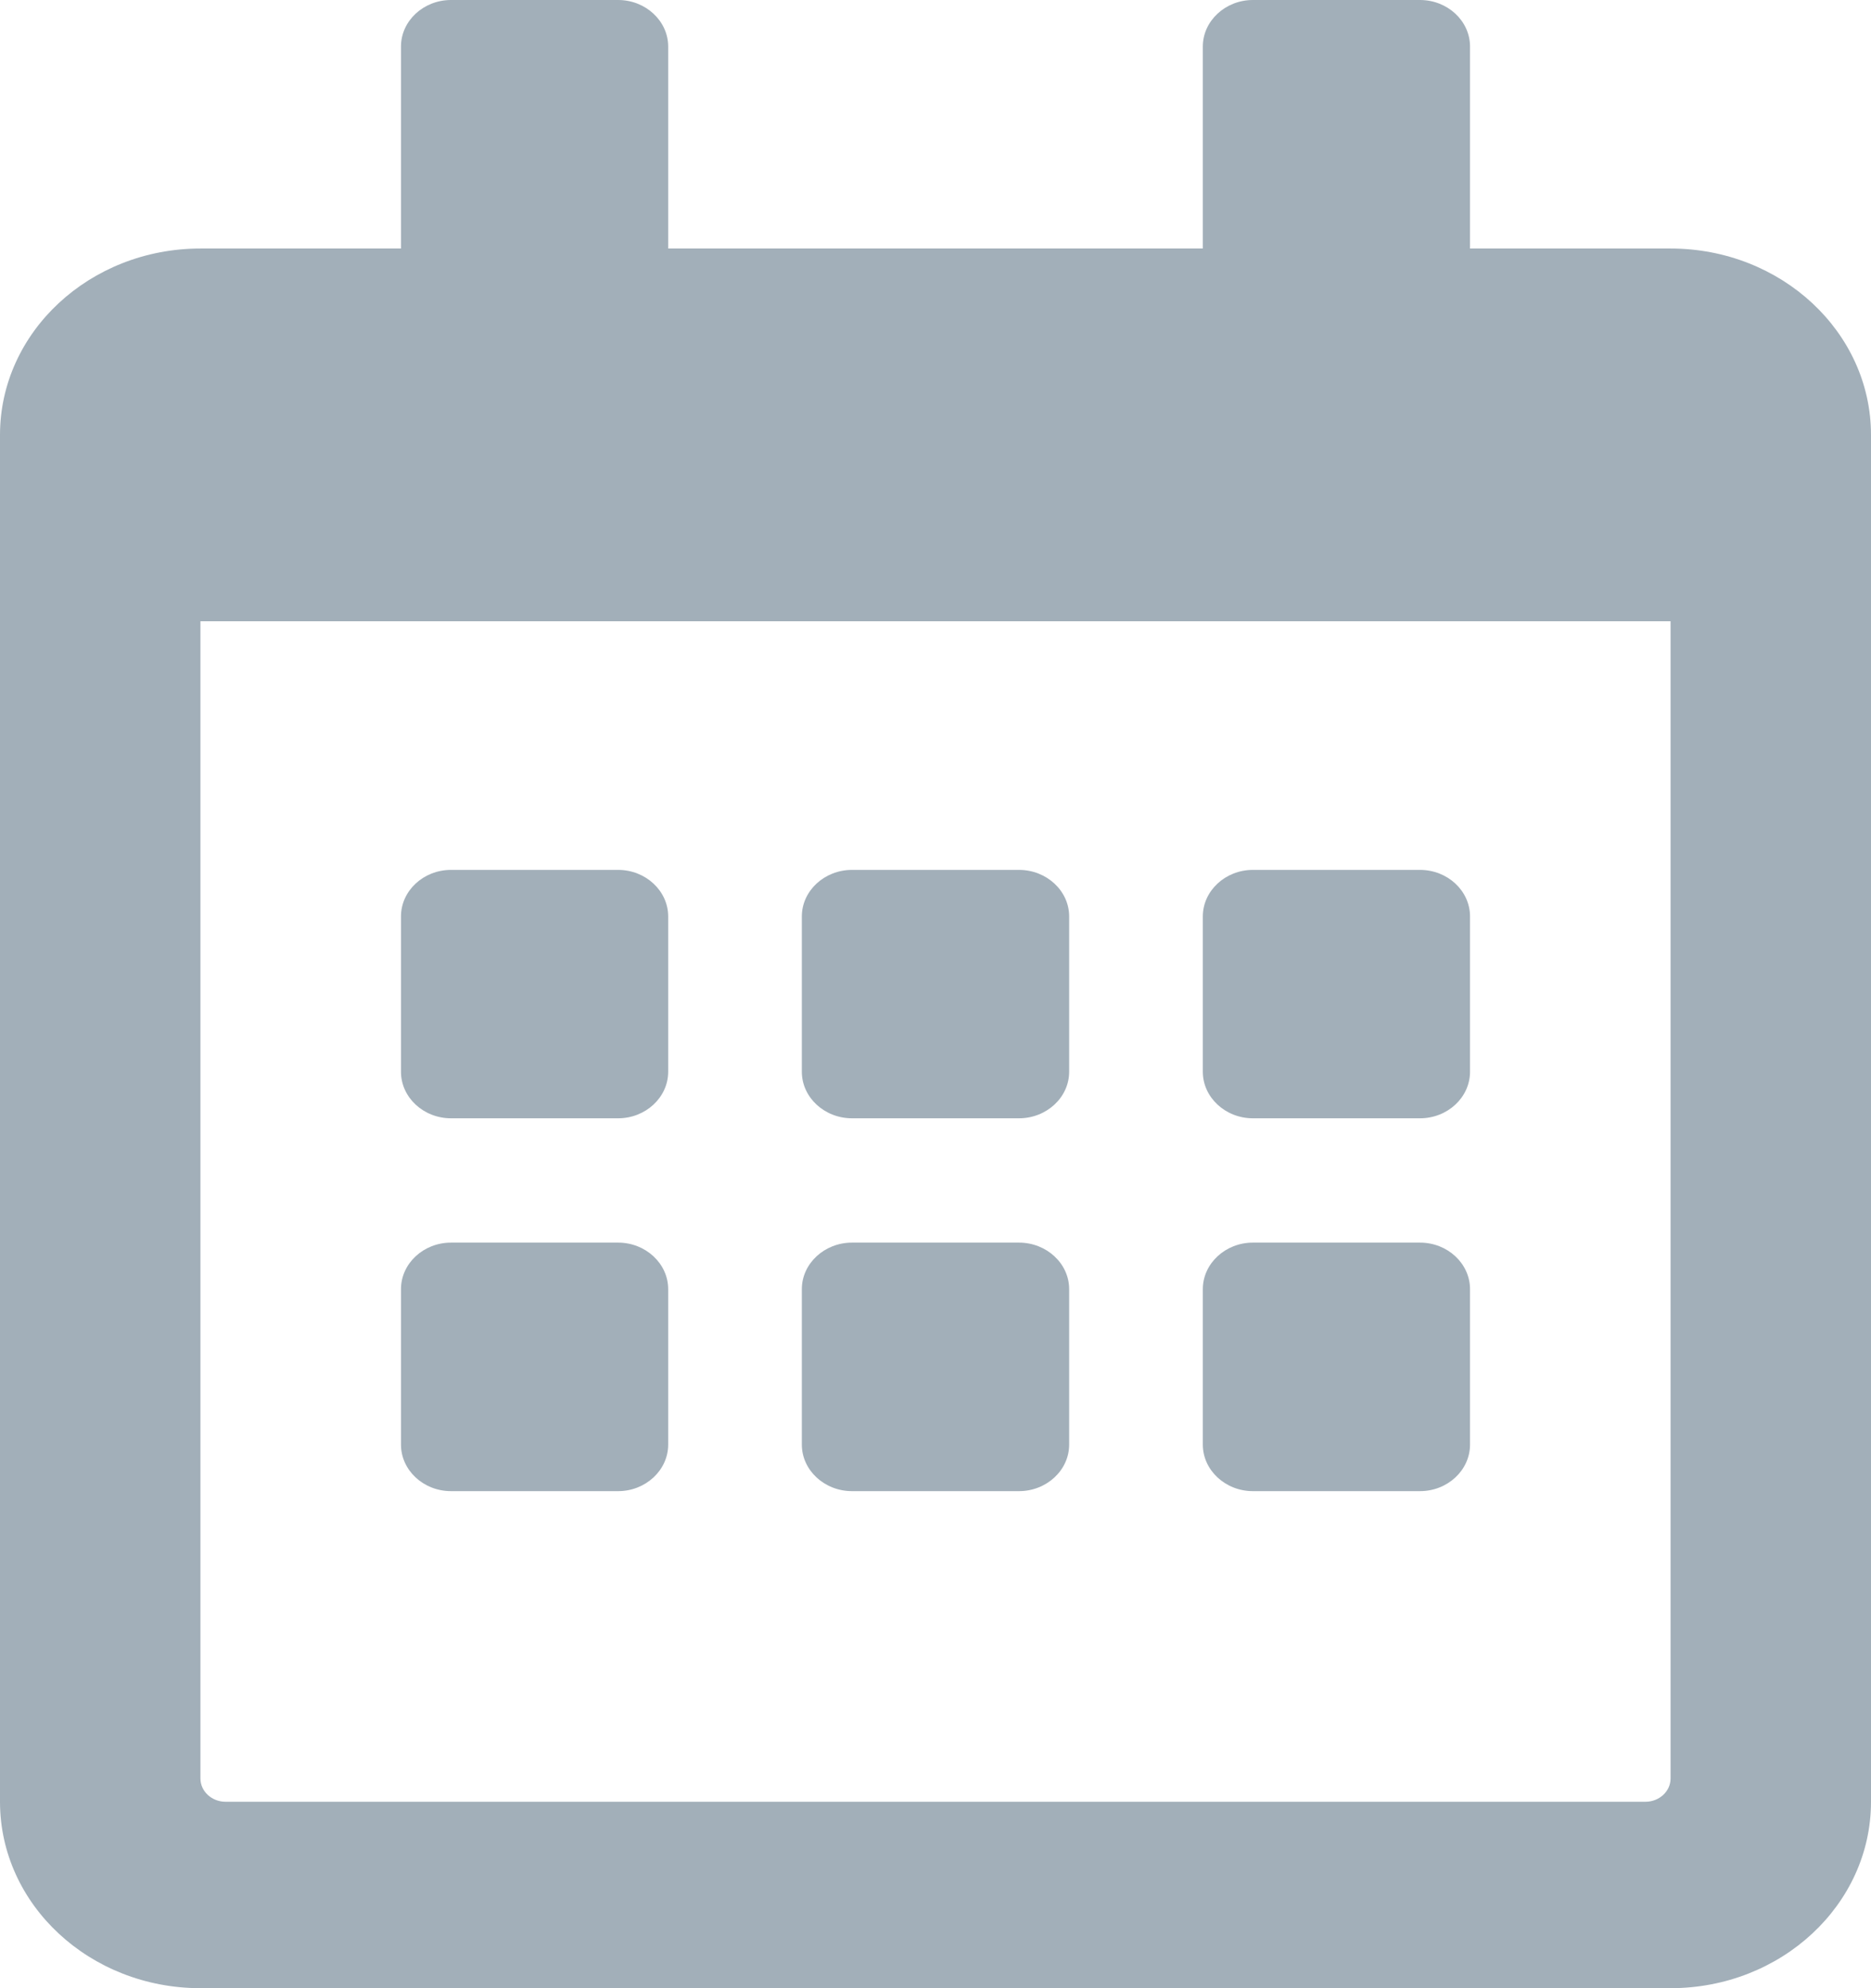 <svg width="16" height="17" viewBox="0 0 16 17" fill="none" xmlns="http://www.w3.org/2000/svg">
<path d="M5.286 9.562H3.857C3.621 9.562 3.429 9.383 3.429 9.164V7.836C3.429 7.617 3.621 7.438 3.857 7.438H5.286C5.521 7.438 5.714 7.617 5.714 7.836V9.164C5.714 9.383 5.521 9.562 5.286 9.562ZM9.143 9.164V7.836C9.143 7.617 8.95 7.438 8.714 7.438H7.286C7.05 7.438 6.857 7.617 6.857 7.836V9.164C6.857 9.383 7.05 9.562 7.286 9.562H8.714C8.95 9.562 9.143 9.383 9.143 9.164ZM12.571 9.164V7.836C12.571 7.617 12.379 7.438 12.143 7.438H10.714C10.479 7.438 10.286 7.617 10.286 7.836V9.164C10.286 9.383 10.479 9.562 10.714 9.562H12.143C12.379 9.562 12.571 9.383 12.571 9.164ZM9.143 12.352V11.023C9.143 10.804 8.95 10.625 8.714 10.625H7.286C7.05 10.625 6.857 10.804 6.857 11.023V12.352C6.857 12.571 7.05 12.75 7.286 12.75H8.714C8.95 12.75 9.143 12.571 9.143 12.352ZM5.714 12.352V11.023C5.714 10.804 5.521 10.625 5.286 10.625H3.857C3.621 10.625 3.429 10.804 3.429 11.023V12.352C3.429 12.571 3.621 12.75 3.857 12.75H5.286C5.521 12.75 5.714 12.571 5.714 12.352ZM12.571 12.352V11.023C12.571 10.804 12.379 10.625 12.143 10.625H10.714C10.479 10.625 10.286 10.804 10.286 11.023V12.352C10.286 12.571 10.479 12.75 10.714 12.75H12.143C12.379 12.75 12.571 12.571 12.571 12.352ZM16 3.719V15.406C16 16.286 15.232 17 14.286 17H1.714C0.768 17 0 16.286 0 15.406V3.719C0 2.839 0.768 2.125 1.714 2.125H3.429V0.398C3.429 0.179 3.621 0 3.857 0H5.286C5.521 0 5.714 0.179 5.714 0.398V2.125H10.286V0.398C10.286 0.179 10.479 0 10.714 0H12.143C12.379 0 12.571 0.179 12.571 0.398V2.125H14.286C15.232 2.125 16 2.839 16 3.719ZM14.286 15.207V5.312H1.714V15.207C1.714 15.317 1.811 15.406 1.929 15.406H14.071C14.189 15.406 14.286 15.317 14.286 15.207Z" fill="#A2AFB9"/>
</svg>

